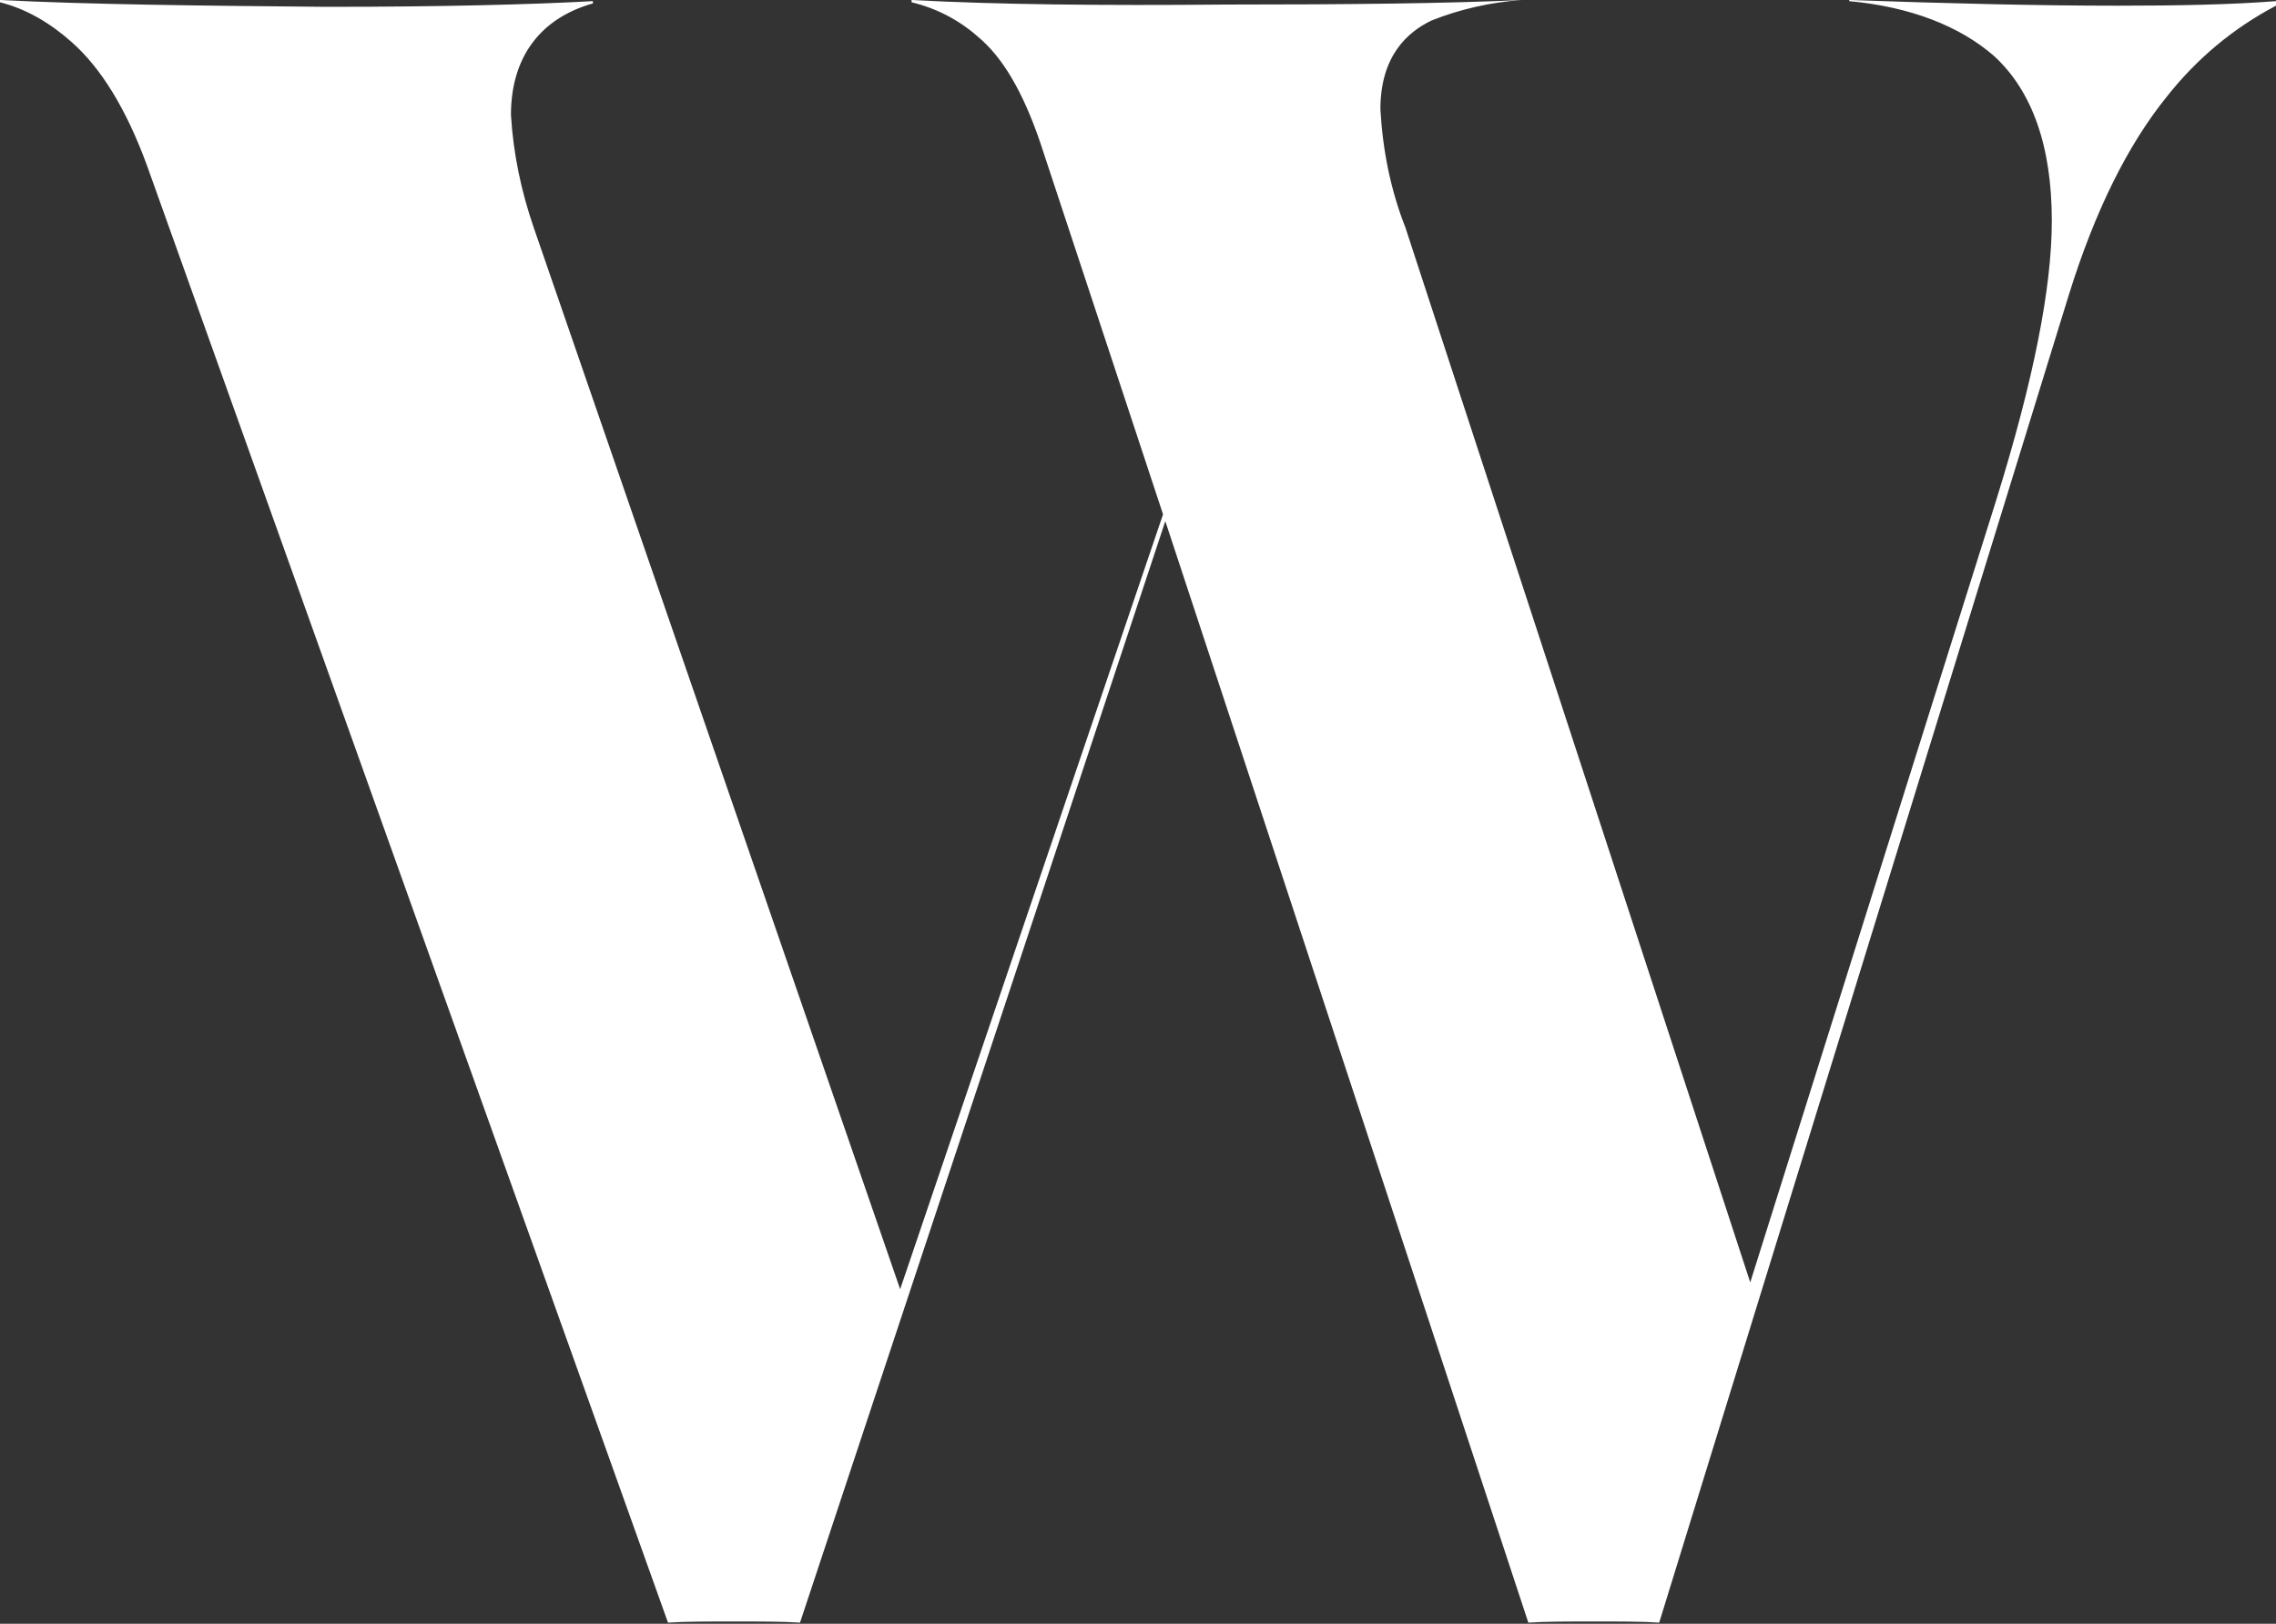 <?xml version="1.0" encoding="utf-8"?>
<!-- Generator: Adobe Illustrator 24.2.3, SVG Export Plug-In . SVG Version: 6.00 Build 0)  -->
<svg version="1.1" id="レイヤー_1" xmlns="http://www.w3.org/2000/svg" xmlns:xlink="http://www.w3.org/1999/xlink" x="0px"
	 y="0px" viewBox="0 0 200 142.7" style="enable-background:new 0 0 200 142.7;" xml:space="preserve">
<rect x="0" y="0" width="200" height="142.7" fill="#333333" stroke="none"/>
<style type="text/css">
	.st0{fill:#FFFFFF;}
</style>
<path class="st0" d="M186.1,0.5c-7.1,0-15.1-0.2-23.6-0.5v0.1c5.4,0.5,9.7,2.2,12.7,4.8c3.4,3.1,5.1,8,5.1,14.5
	c0,5.9-1.6,14-4.9,24.6l-21.6,68.7L123.5,20c-1.3-3.3-2-6.8-2.2-10.4c0-4.7,2.4-6.8,4.5-7.8c2.5-1,5.2-1.6,7.9-1.8
	c-6.3,0.3-15,0.4-26.1,0.4C96.8,0.5,87.5,0.4,80.1,0v0.2c2.1,0.5,4.1,1.5,5.8,3c2.2,1.8,4,4.9,5.5,9.3l10.8,32.7l-23.1,68.1L46.9,20
	c-1.1-3.2-1.8-6.5-2-9.9c0-5.1,2.6-8.5,7.2-9.8V0.1c-5.4,0.3-13.3,0.5-23.4,0.5C17.6,0.5,7.9,0.4,0,0v0.2c2.4,0.6,4.5,1.9,6.3,3.5
	c2.6,2.3,4.8,5.9,6.6,10.8l45.8,128.1c1.5-0.1,3.4-0.1,5.8-0.1c2.4,0,4.3,0,5.8,0.1l32.1-96.8l31.9,96.8c1.5-0.1,3.4-0.1,5.8-0.1
	c2.4,0,4.3,0,5.7,0.1l36-116.7c2.3-7.4,5.2-13.2,8.6-17.4c2.6-3.3,5.8-6,9.6-8V0.1C196.2,0.4,191.5,0.5,186.1,0.5z"/>
</svg>
